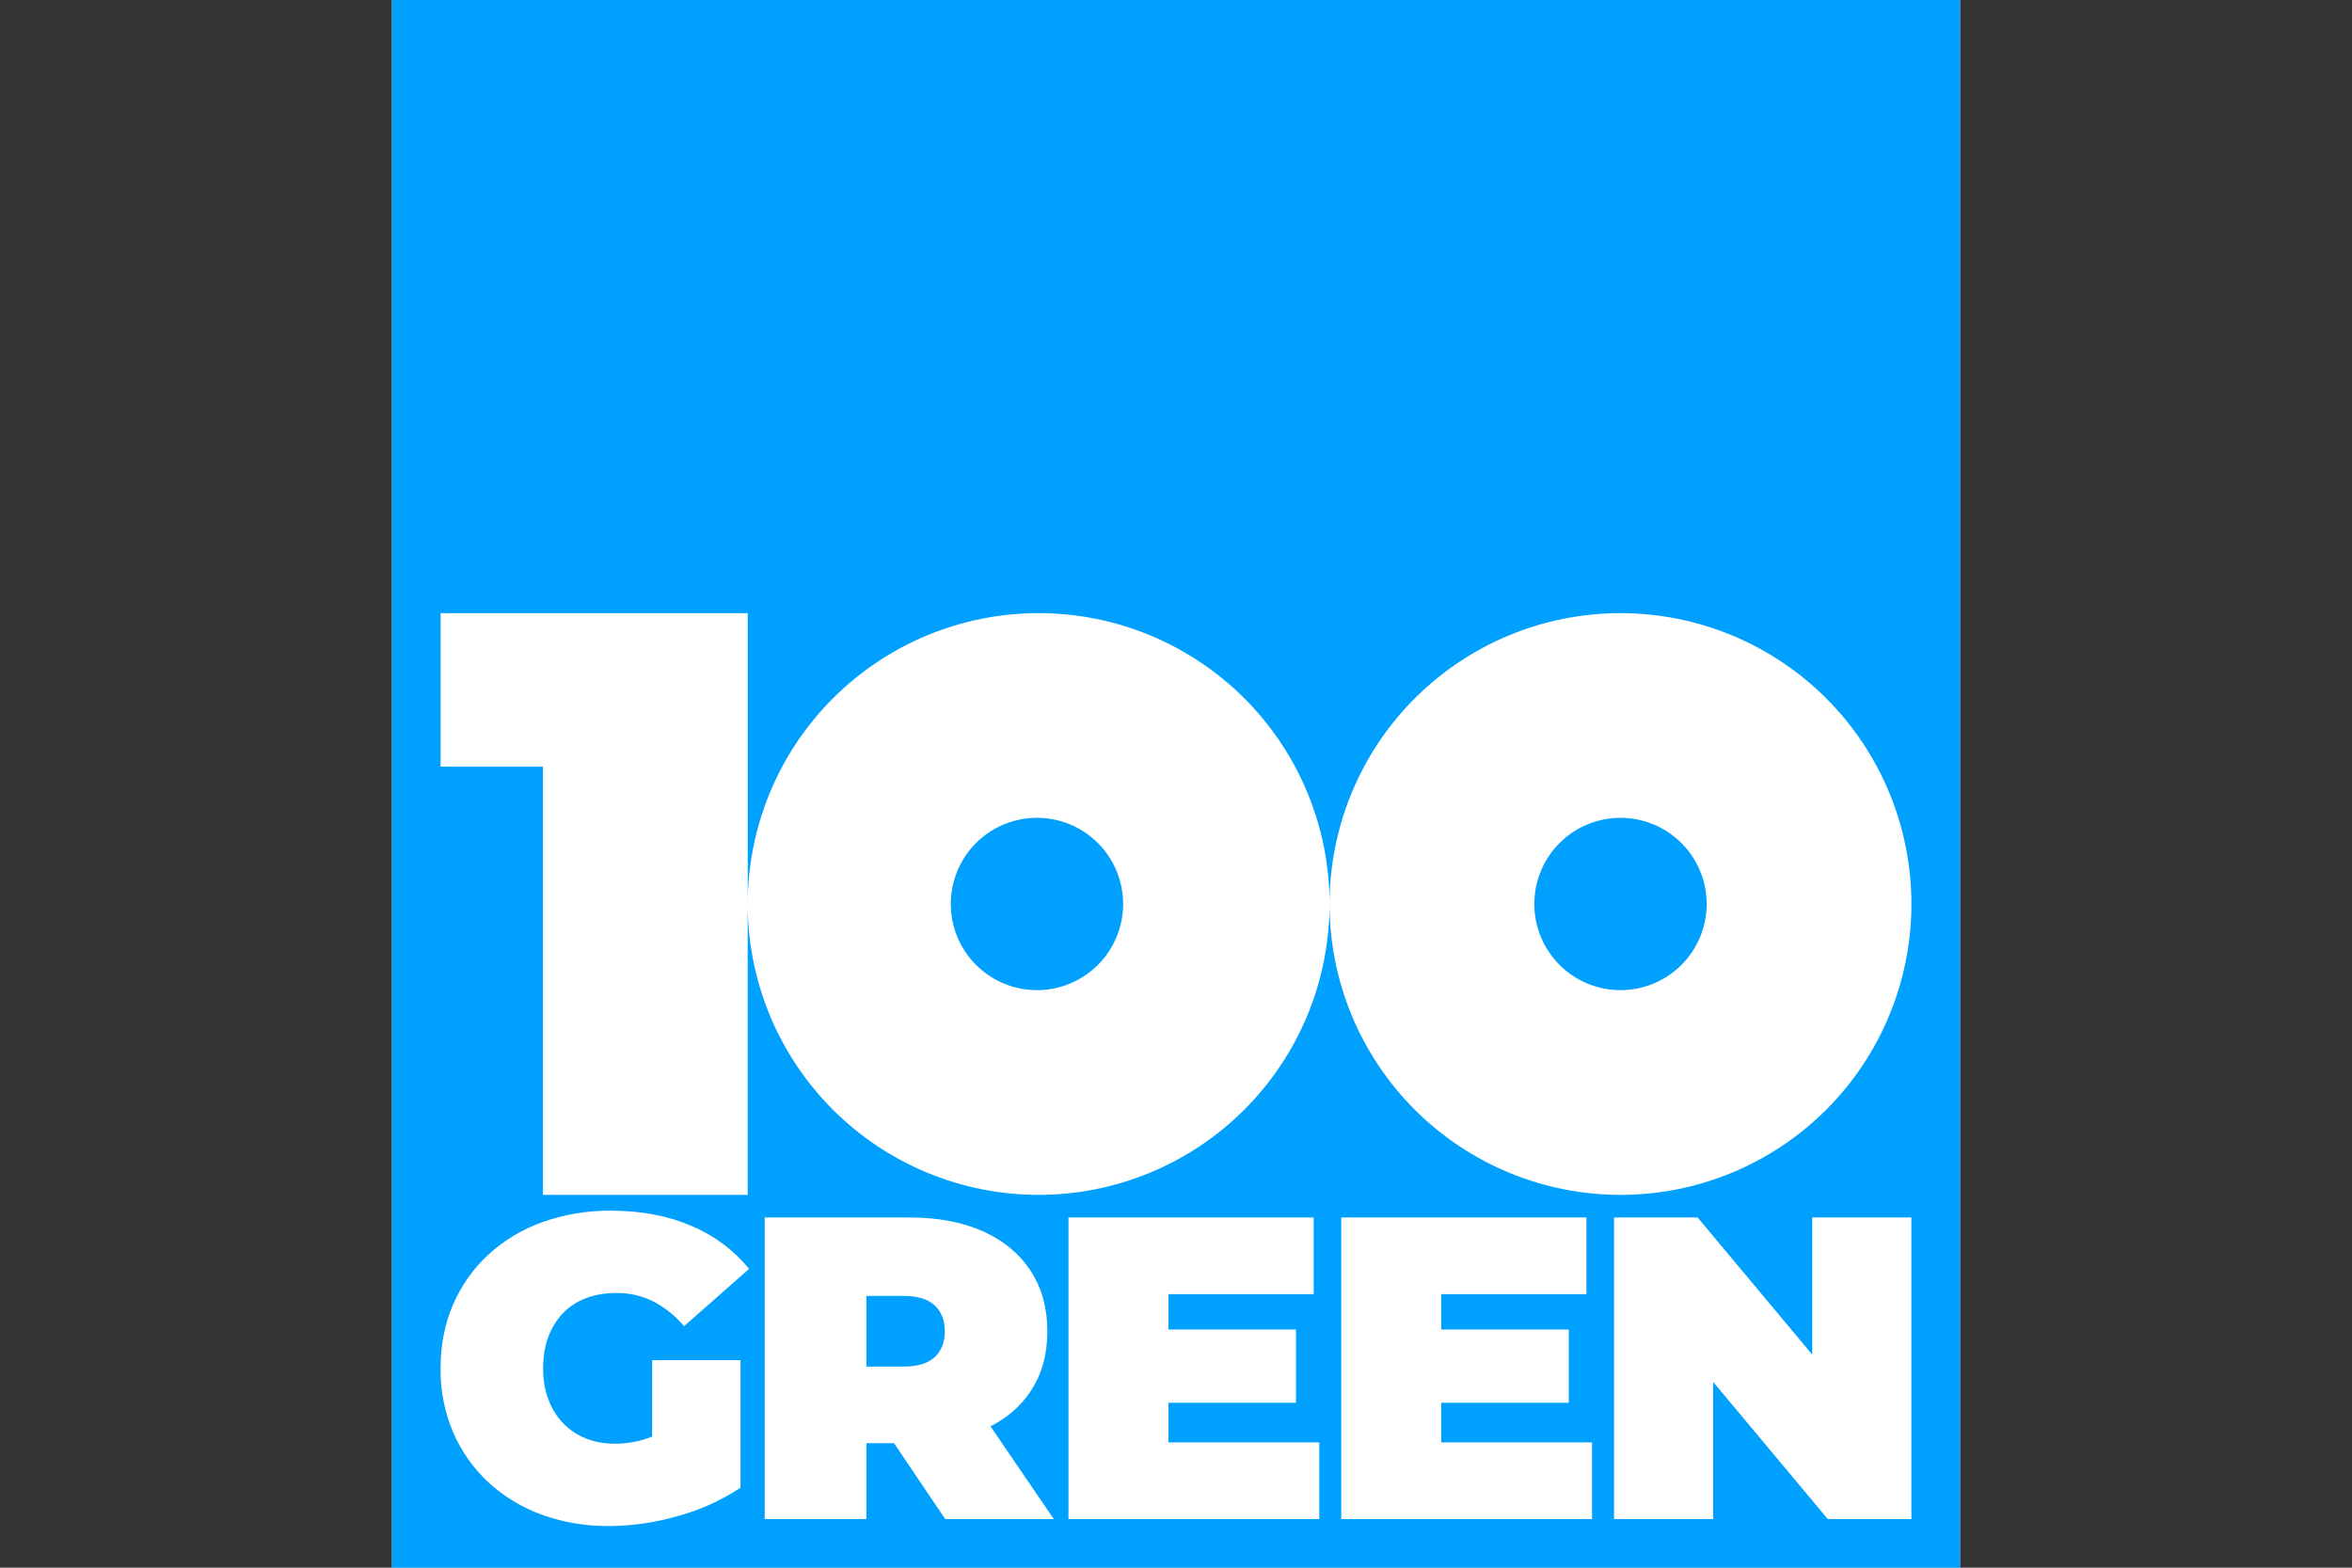<svg width="90" height="60" viewBox="0 0 90 60" fill="none" xmlns="http://www.w3.org/2000/svg">
<rect x="0" y="0" width="90" height="60" fill="#333333" stroke="none"/>
<path d="M15 0H75V60H15V0Z" fill="white"/>
<path d="M39.744 31.301C39.306 31.292 38.87 31.371 38.463 31.533C38.055 31.695 37.684 31.936 37.371 32.243C37.058 32.55 36.81 32.916 36.64 33.32C36.47 33.724 36.383 34.158 36.382 34.597C36.382 35.035 36.469 35.469 36.639 35.873C36.808 36.277 37.057 36.644 37.37 36.951C37.682 37.258 38.053 37.5 38.461 37.662C38.868 37.824 39.303 37.903 39.742 37.895C40.605 37.879 41.428 37.524 42.033 36.908C42.638 36.291 42.977 35.462 42.977 34.598C42.977 33.735 42.638 32.905 42.034 32.289C41.429 31.672 40.606 31.317 39.743 31.301H39.744ZM62.009 37.896C62.883 37.896 63.722 37.549 64.341 36.93C64.959 36.312 65.306 35.473 65.306 34.598C65.306 33.724 64.959 32.885 64.341 32.267C63.722 31.648 62.883 31.301 62.009 31.301C61.134 31.301 60.295 31.648 59.677 32.267C59.059 32.885 58.711 33.724 58.711 34.598C58.711 35.473 59.059 36.312 59.677 36.93C60.295 37.549 61.134 37.896 62.009 37.896ZM34.571 49.598H33.152V52.303H34.571C35.11 52.303 35.508 52.182 35.766 51.941C36.024 51.7 36.154 51.37 36.154 50.951C36.154 50.532 36.024 50.203 35.766 49.961C35.508 49.72 35.11 49.598 34.571 49.598Z" fill="#00A0FF"/>
<path d="M15 0V60H75V0H15ZM20.982 53.548C21.098 53.886 21.285 54.194 21.531 54.453C21.777 54.713 22.076 54.916 22.408 55.049C22.742 55.187 23.119 55.255 23.537 55.255C24.023 55.255 24.504 55.163 24.955 54.983V52.057H28.336V56.939C27.596 57.428 26.784 57.795 25.928 58.027C25.076 58.273 24.194 58.401 23.306 58.406C22.427 58.416 21.553 58.268 20.725 57.97C19.968 57.695 19.272 57.272 18.68 56.725C18.104 56.188 17.647 55.536 17.336 54.812C17.01 54.041 16.847 53.209 16.858 52.372C16.858 51.481 17.017 50.668 17.336 49.931C17.648 49.205 18.108 48.553 18.689 48.018C19.288 47.468 19.992 47.045 20.759 46.774C21.603 46.474 22.494 46.326 23.389 46.337C24.533 46.337 25.552 46.529 26.448 46.914C27.311 47.274 28.072 47.84 28.666 48.563L26.176 50.756C25.848 50.366 25.447 50.044 24.996 49.808C24.558 49.59 24.075 49.48 23.586 49.487C23.158 49.487 22.77 49.553 22.423 49.685C22.076 49.817 21.782 50.009 21.541 50.262C21.294 50.523 21.104 50.832 20.981 51.169C20.849 51.521 20.783 51.923 20.783 52.373C20.783 52.823 20.849 53.195 20.981 53.552L20.982 53.548ZM36.169 58.14L34.212 55.237H33.152V58.14H29.261V46.597H34.818C35.896 46.597 36.827 46.774 37.613 47.125C38.399 47.477 39.006 47.98 39.434 48.634C39.863 49.288 40.078 50.06 40.078 50.951C40.078 51.841 39.863 52.608 39.434 53.251C39.06 53.813 38.549 54.259 37.902 54.59L40.325 58.141L36.169 58.14ZM50.483 58.14H40.885V46.597H50.268V49.532H44.711V50.885H49.592V53.688H44.711V55.205H50.483V58.14ZM60.92 58.14H51.323V46.597H60.706V49.532H55.148V50.885H60.03V53.688H55.148V55.205H60.92V58.14ZM73.14 58.14H69.941L65.555 52.891V58.14H61.762V46.597H64.961L69.347 51.846V46.597H73.14V58.14ZM62.008 45.731C60.546 45.731 59.098 45.443 57.747 44.884C56.397 44.324 55.169 43.504 54.136 42.471C53.102 41.437 52.282 40.209 51.722 38.859C51.163 37.508 50.875 36.06 50.875 34.598C50.875 36.06 50.587 37.508 50.028 38.859C49.468 40.209 48.648 41.437 47.615 42.47C46.581 43.504 45.354 44.324 44.003 44.883C42.652 45.443 41.205 45.731 39.743 45.731C38.281 45.731 36.833 45.443 35.482 44.884C34.132 44.324 32.904 43.504 31.871 42.471C30.837 41.437 30.017 40.209 29.457 38.859C28.898 37.508 28.61 36.06 28.61 34.598V45.731H20.777V29.342H16.86V23.467H28.612V34.6C28.612 33.138 28.899 31.69 29.459 30.339C30.018 28.989 30.838 27.762 31.872 26.728C33.96 24.64 36.791 23.467 39.744 23.467C41.206 23.467 42.654 23.755 44.004 24.314C45.355 24.874 46.582 25.694 47.616 26.727C48.65 27.761 49.47 28.988 50.029 30.339C50.589 31.69 50.877 33.138 50.876 34.6C50.876 33.138 51.164 31.69 51.724 30.339C52.283 28.989 53.103 27.762 54.137 26.728C56.225 24.64 59.056 23.467 62.009 23.467C63.471 23.467 64.918 23.755 66.269 24.314C67.62 24.874 68.847 25.694 69.881 26.727C70.915 27.761 71.735 28.988 72.294 30.339C72.853 31.69 73.141 33.138 73.141 34.6C73.141 36.062 72.853 37.509 72.294 38.86C71.735 40.211 70.915 41.438 69.881 42.472C68.847 43.505 67.62 44.325 66.269 44.885C64.918 45.444 63.471 45.732 62.009 45.732L62.008 45.731Z" fill="#00A0FF"/>
</svg>
